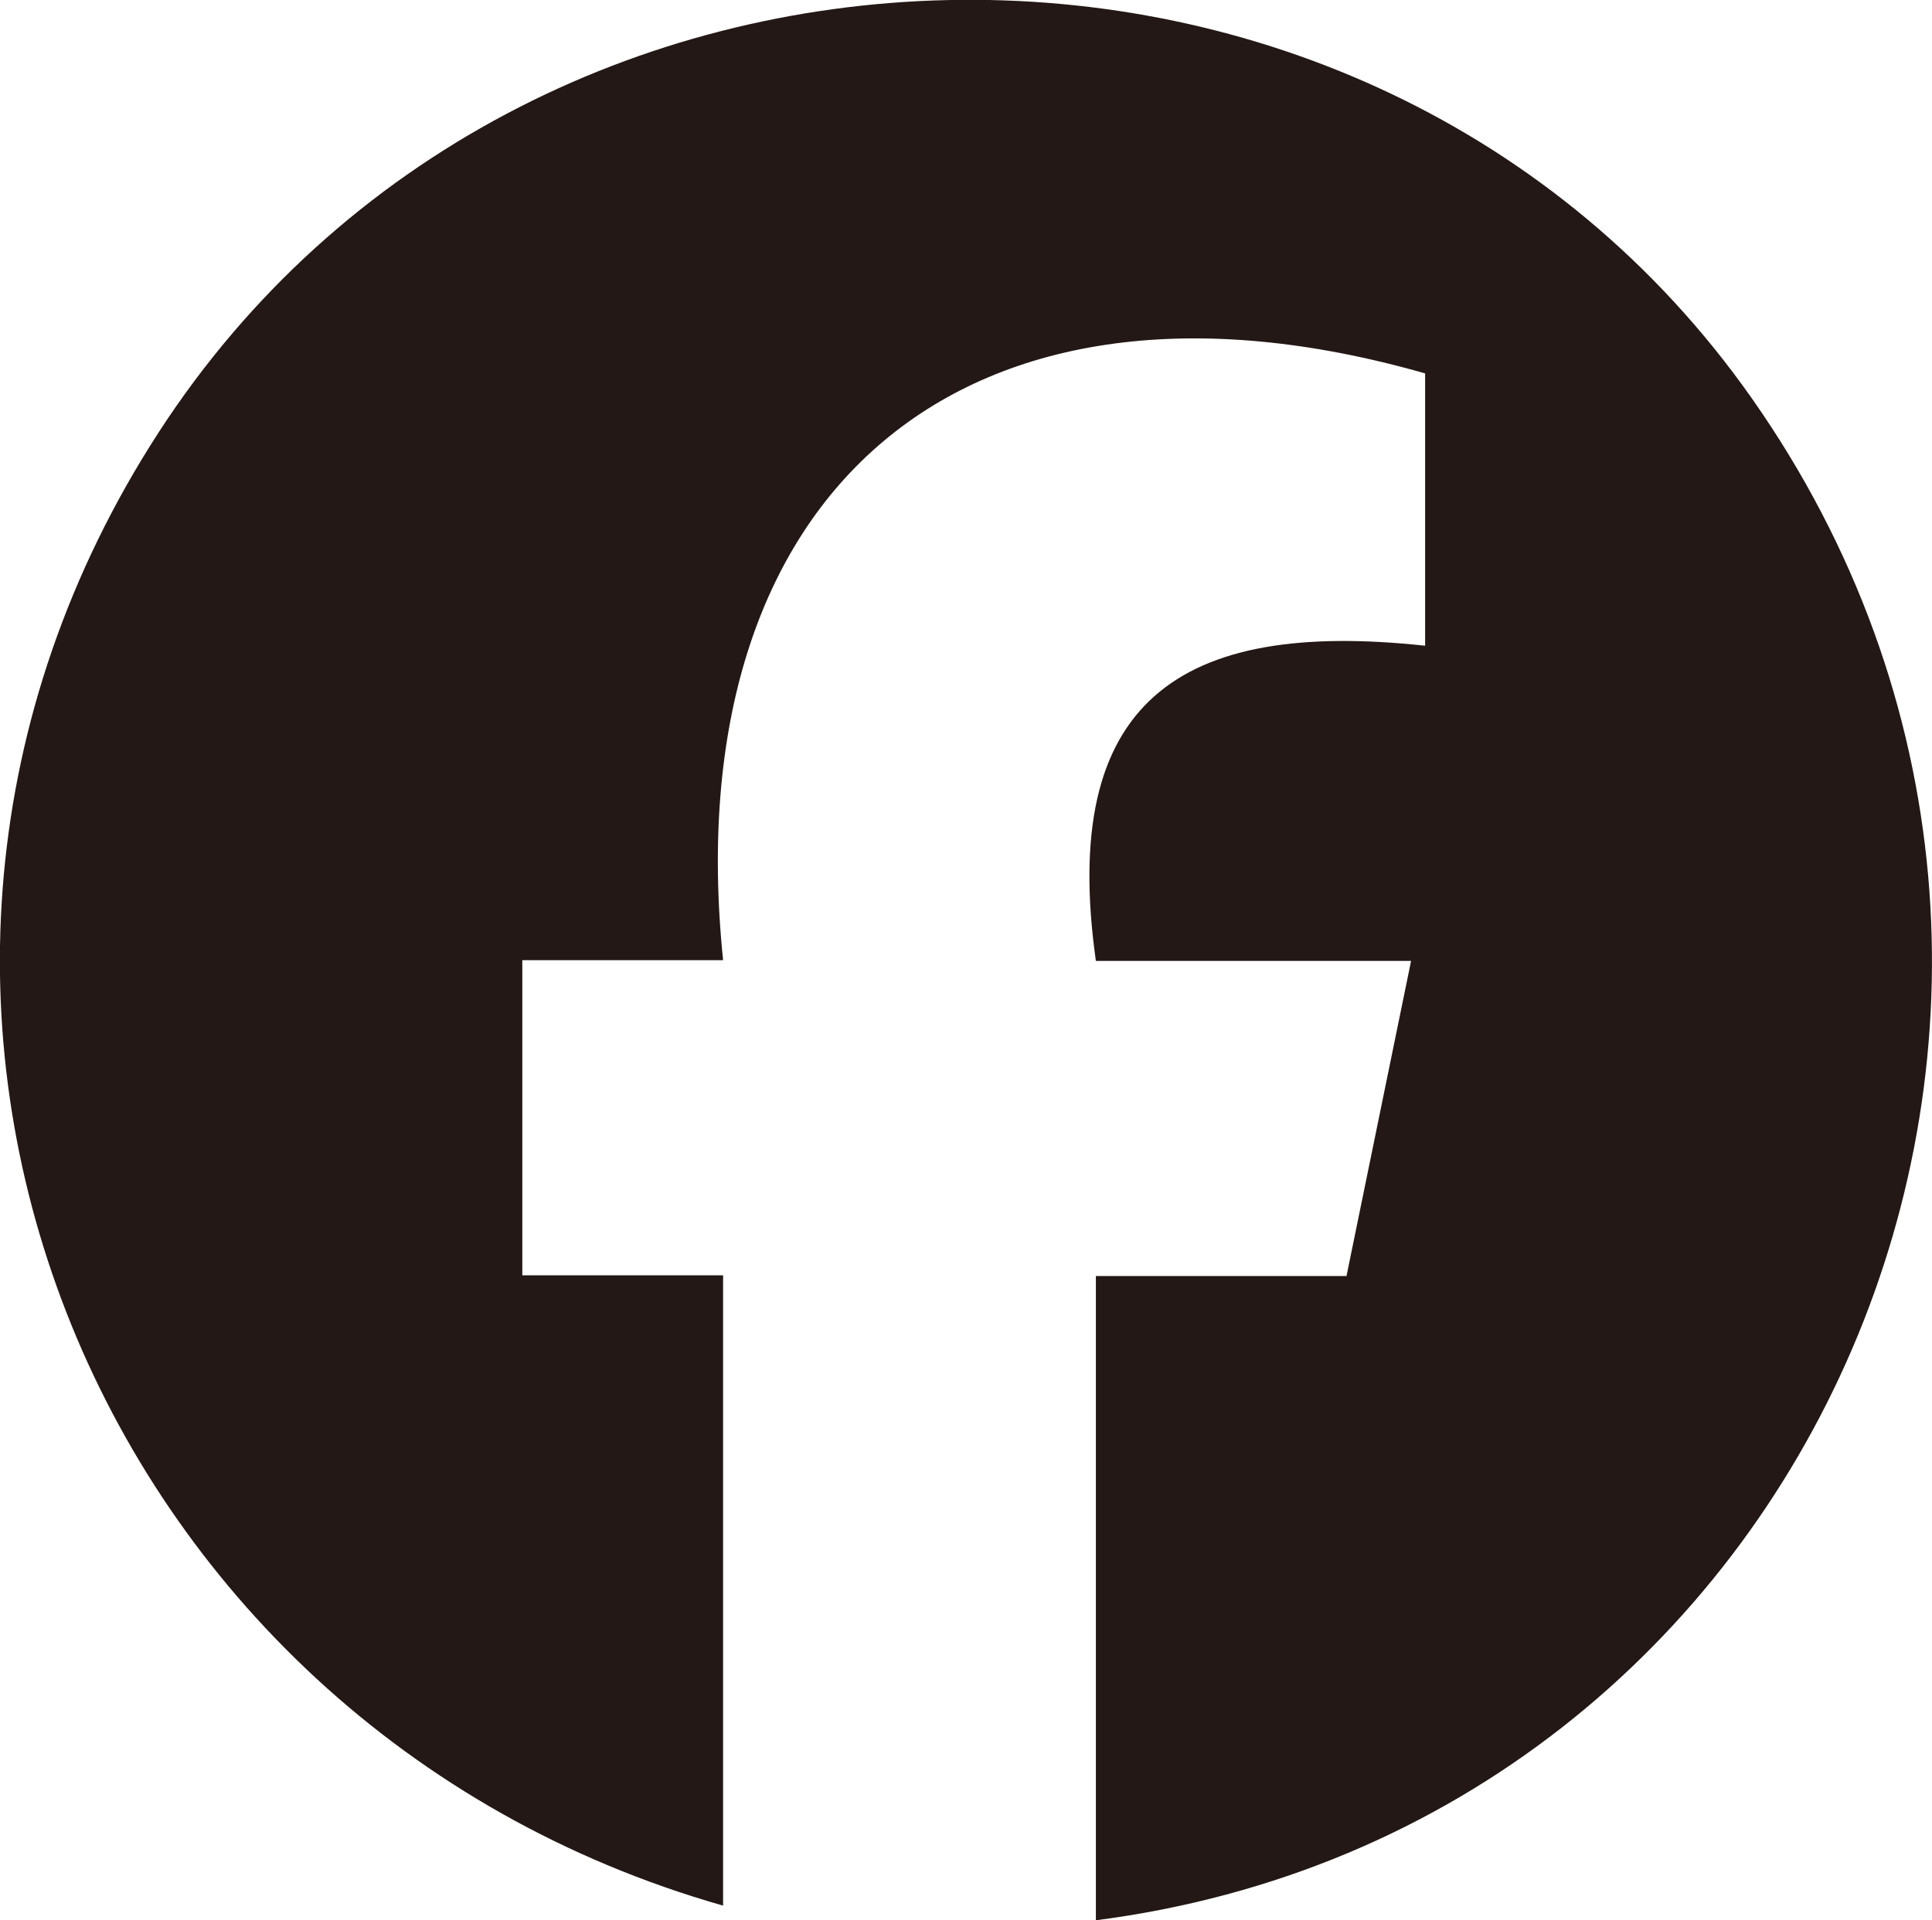 <?xml version="1.0" encoding="UTF-8"?>
<svg id="_レイヤー_2" data-name="レイヤー 2" xmlns="http://www.w3.org/2000/svg" viewBox="0 0 27.52 27.36">
  <defs>
    <style>
      .cls-1 {
        fill: #231815;
      }
    </style>
  </defs>
  <g id="Visual">
    <path class="cls-1" d="M15.61,27.36v-9.18h3.57l.92-4.49h-4.49c-.52-3.69,1.18-4.87,4.69-4.49v-3.88c-6.54-1.87-10.69,1.65-10,8.36h-2.86v4.49h2.86v8.98C1.28,24.58-2.94,14.19,2.26,6.16c5.17-7.98,17.21-8.28,22.69-.49,5.99,8.52.95,20.37-9.35,21.69Z"/>
  </g>
</svg>